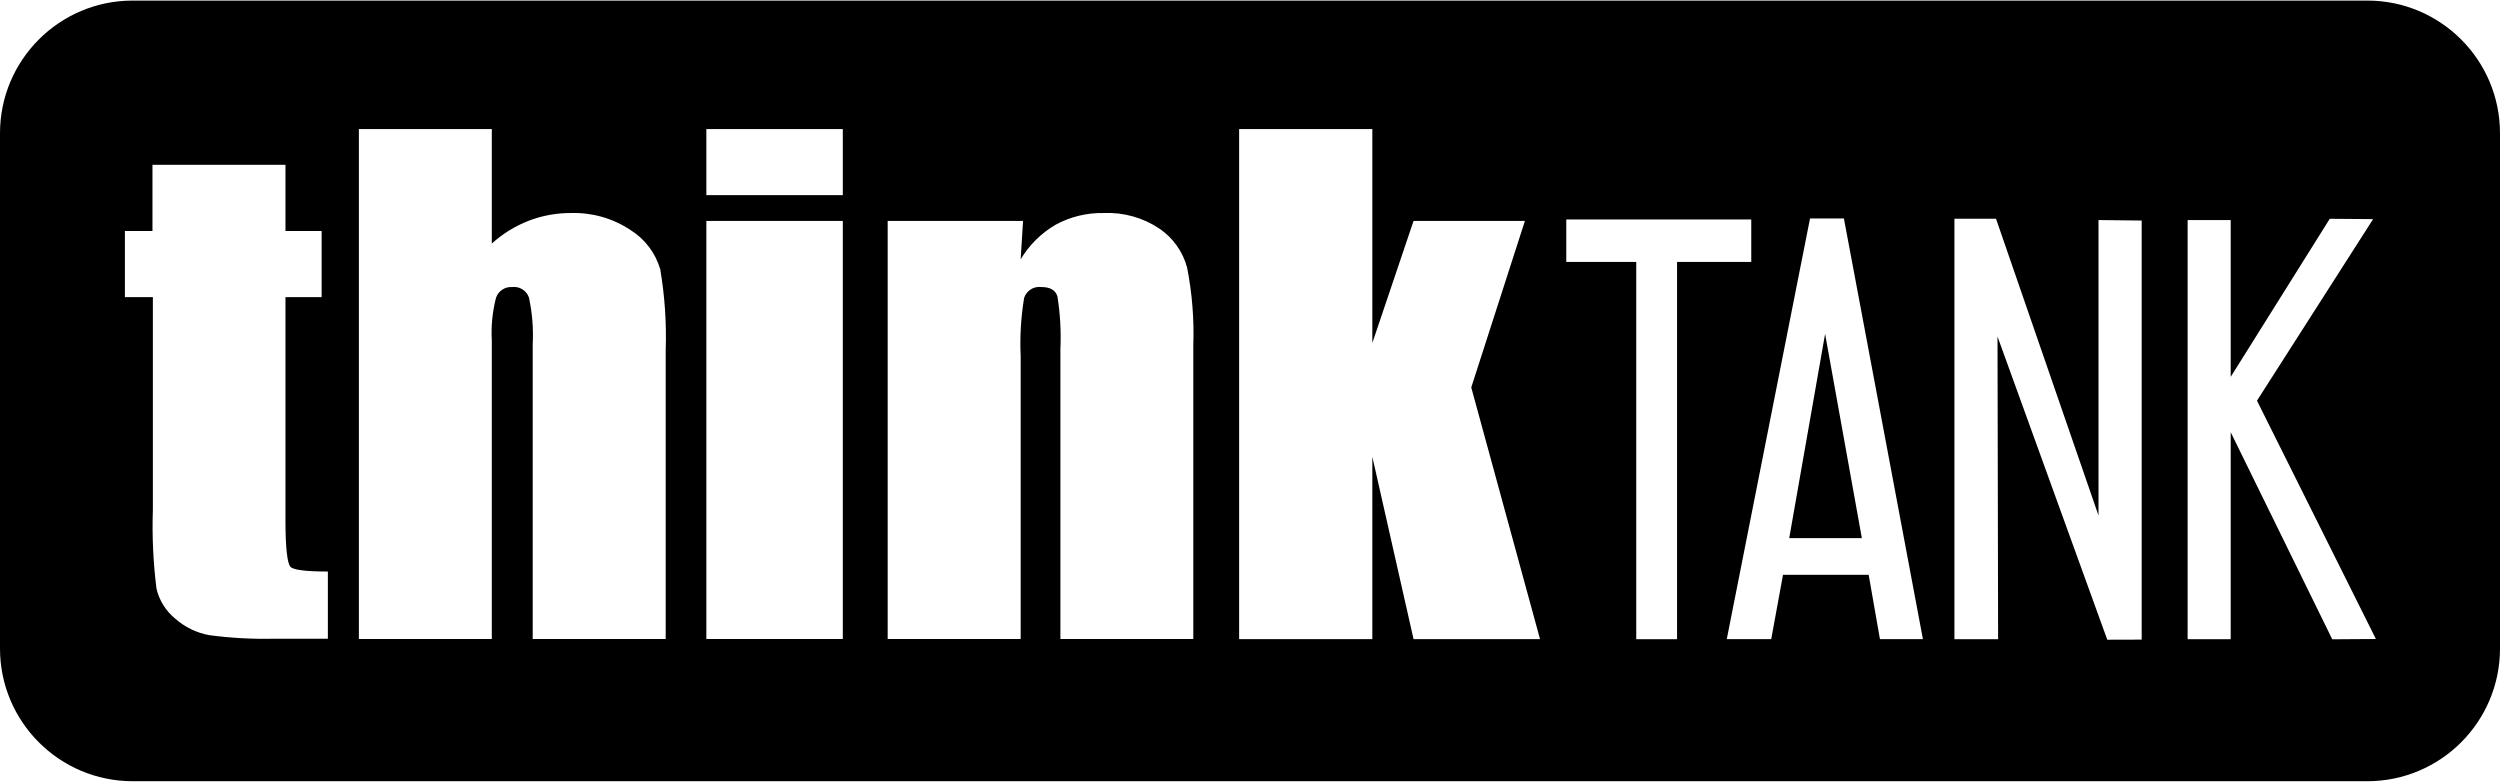 <svg xmlns="http://www.w3.org/2000/svg" fill="none" viewBox="0 0 451 141" height="141" width="451">
<path fill="black" d="M0 24.045C0 10.823 10.719 0.104 23.94 0.104H427.06C440.281 0.104 451 10.823 451 24.045V116.99C451 130.212 440.282 140.931 427.06 140.931H23.941C10.719 140.931 0 130.212 0 116.99V24.045ZM51.499 93.994V53.6H58.023V41.675H51.499V29.731H27.505V41.675H22.532V53.6H27.577V91.962C27.417 96.726 27.637 101.495 28.236 106.223C28.736 108.321 29.906 110.198 31.57 111.571C33.315 113.126 35.455 114.168 37.755 114.584C41.631 115.099 45.54 115.314 49.449 115.225H59.147V103.104C55.171 103.104 52.925 102.818 52.391 102.248C51.856 101.677 51.499 98.968 51.499 93.994ZM103.051 38.43C106.847 38.32 110.585 39.392 113.746 41.496C116.346 43.122 118.256 45.648 119.112 48.591C119.929 53.43 120.257 58.34 120.092 63.244V115.279H96.099V62.139C96.249 59.299 96.021 56.452 95.421 53.672C95.21 53.06 94.796 52.539 94.248 52.196C93.7 51.852 93.051 51.706 92.409 51.782C91.777 51.736 91.148 51.899 90.619 52.247C90.091 52.596 89.692 53.109 89.485 53.707C88.835 56.22 88.577 58.817 88.719 61.408V115.279H64.742V23.278H88.719V43.939C90.671 42.17 92.93 40.775 95.385 39.821C97.831 38.883 100.431 38.411 103.051 38.43ZM152.042 23.278H127.425V35.204H152.042V23.278ZM127.425 39.857H152.042V115.279H127.425V39.857ZM209.139 41.229C206.182 39.255 202.673 38.275 199.121 38.43C196.108 38.366 193.129 39.085 190.476 40.516C187.865 42.03 185.681 44.183 184.13 46.773L184.557 39.856H160.136V115.278H184.13V64.242C183.968 60.73 184.177 57.211 184.753 53.742C184.964 53.103 185.39 52.558 185.96 52.2C186.529 51.842 187.206 51.694 187.873 51.782C189.46 51.782 190.422 52.352 190.761 53.475C191.263 56.622 191.442 59.811 191.296 62.994V115.278H215.272V62.37C215.441 57.637 215.064 52.899 214.149 48.252C213.379 45.384 211.6 42.891 209.139 41.229ZM255.004 39.856H275.094L265.414 69.894L277.821 115.297H255.004L247.57 82.407V115.297H223.54V23.278H247.57V61.872L255.004 39.856ZM315.928 39.59H282.558V47.255H295.179V115.315H302.541V47.255H315.928V39.59ZM311.51 115.297L326.529 39.417H332.639L346.894 115.297H339.141L337.108 103.692H321.653L319.53 115.297H311.51ZM329.247 60.232L322.776 97.079H335.878L329.247 60.232ZM378.569 92.997L360.082 39.464L352.579 39.464V115.315H360.458L360.351 60.714L380.151 115.404L386.36 115.386V39.786L378.569 39.697V92.997ZM428.109 39.53L420.288 39.47L402.419 67.987V39.697H394.647V115.315H402.419V77.973L420.739 115.328L428.61 115.275L407.158 72.282L428.109 39.53Z" clip-rule="evenodd" fill-rule="evenodd"></path>
</svg>
